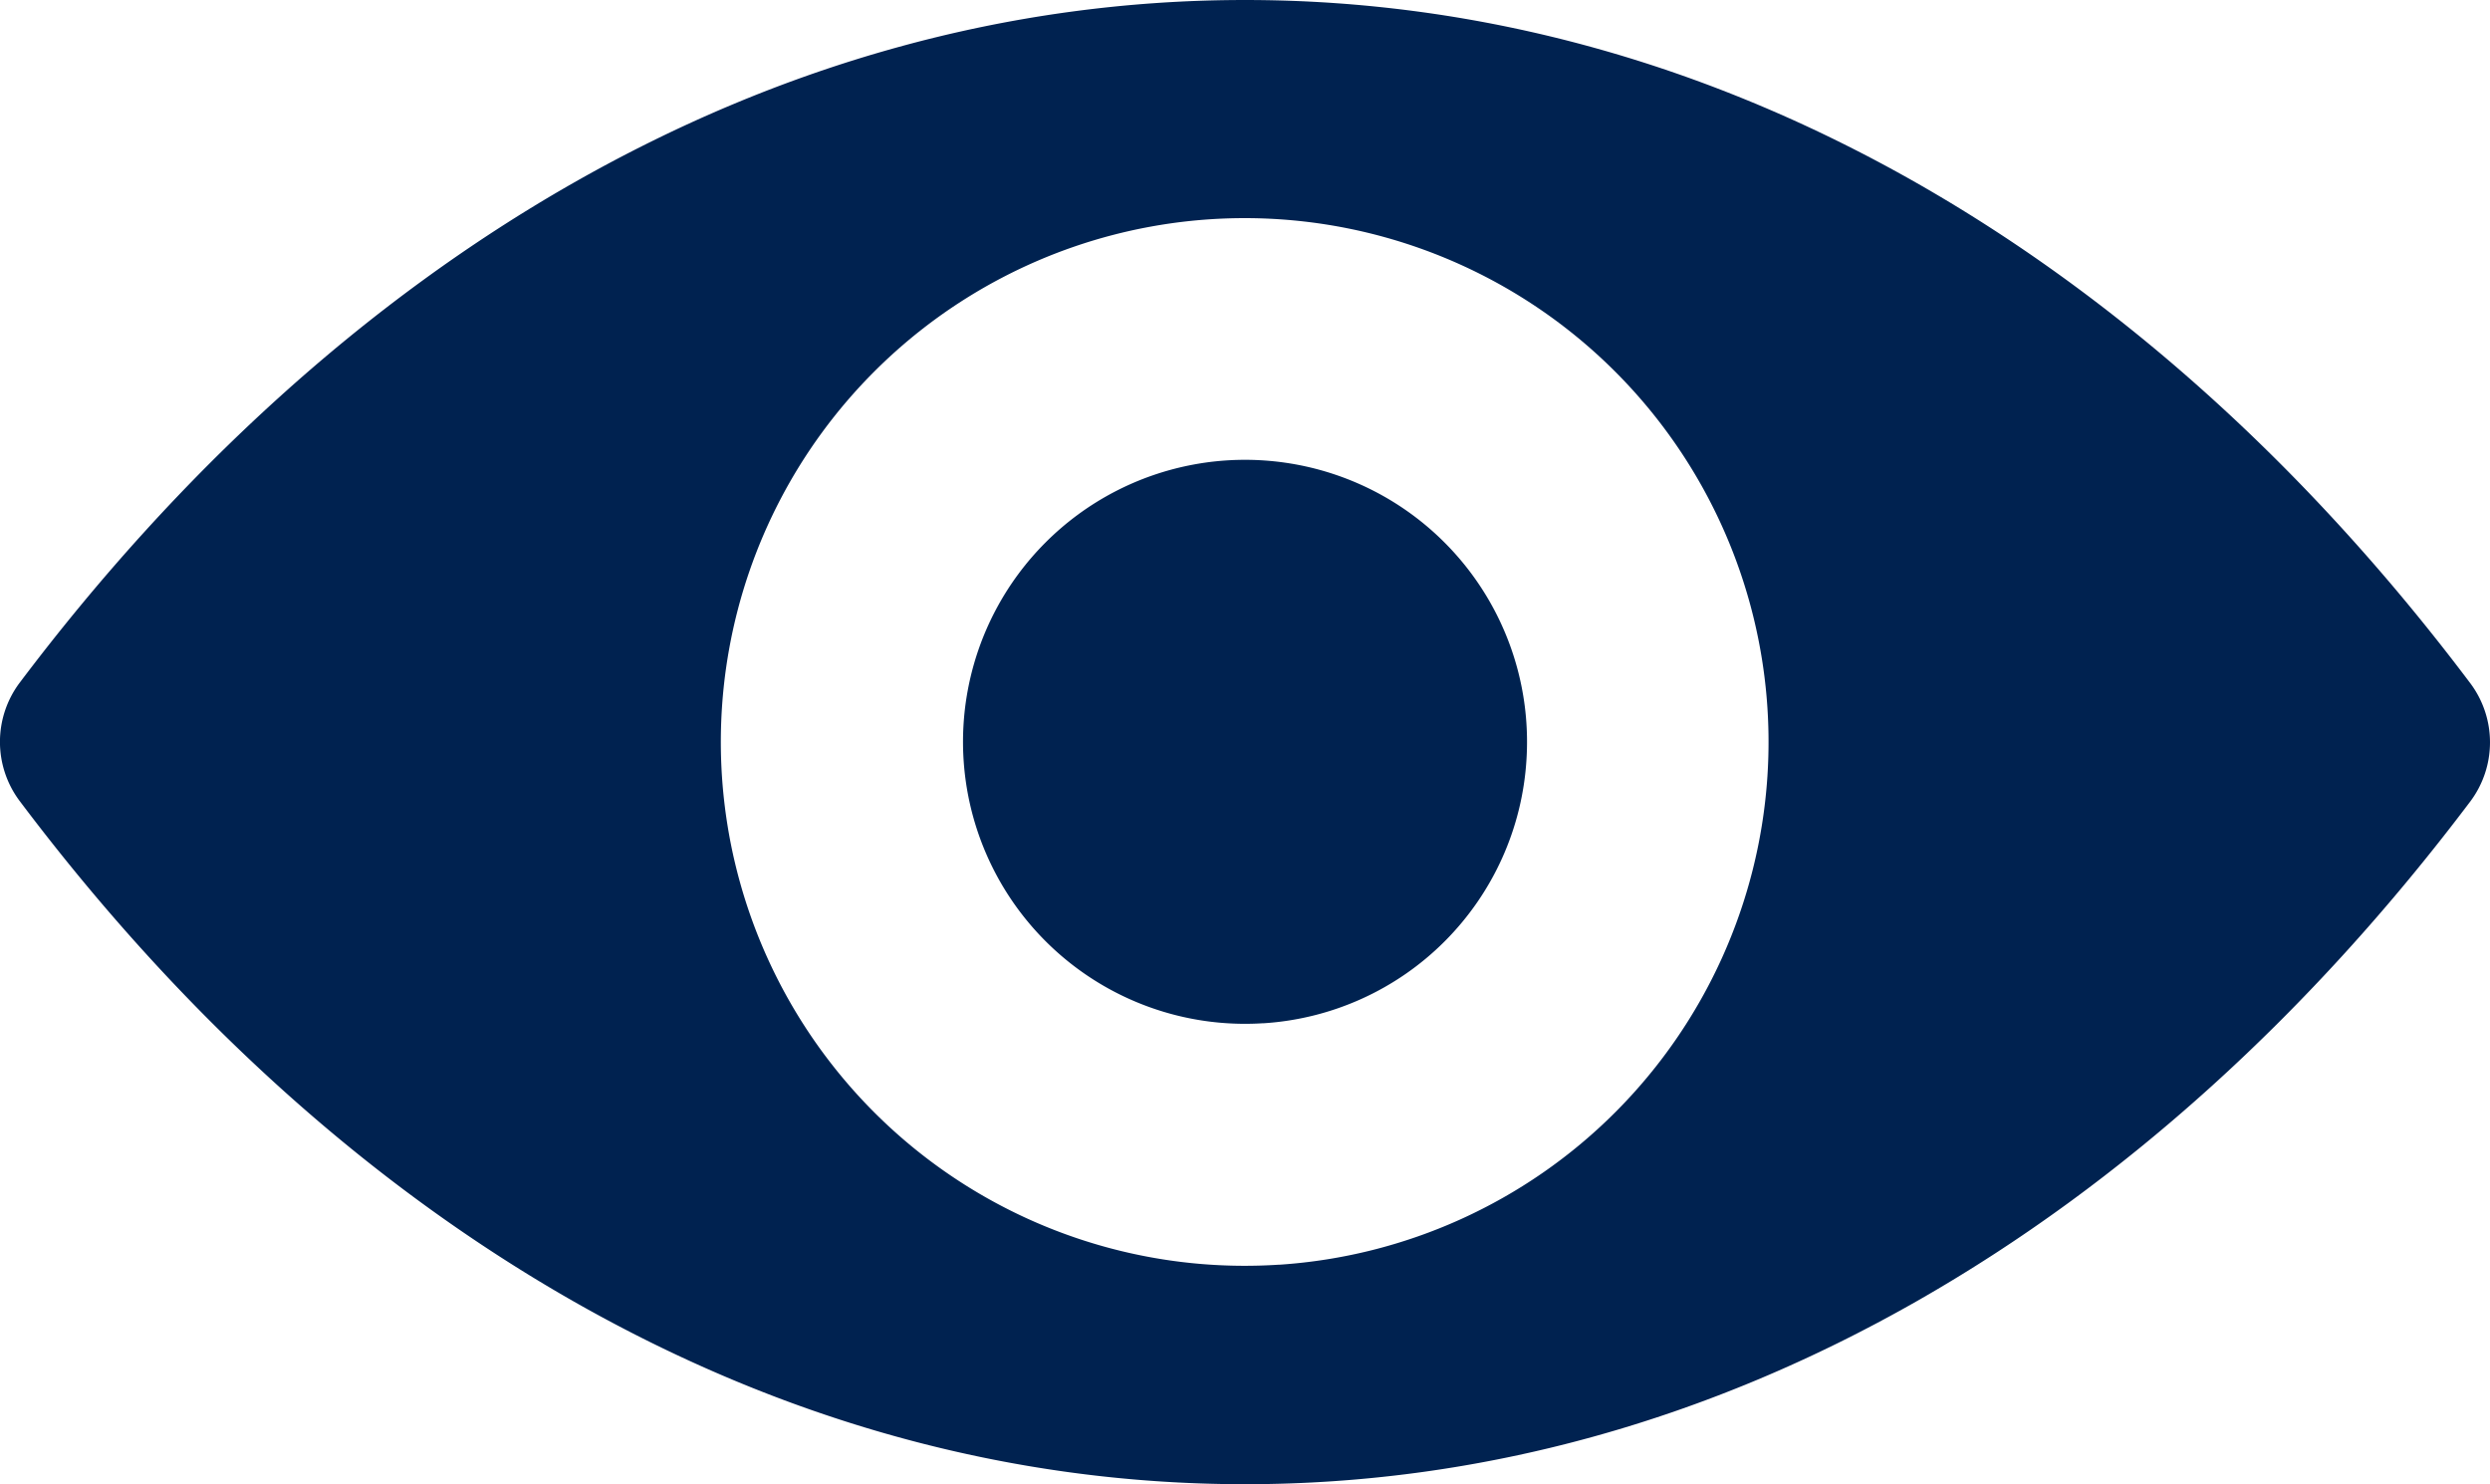 <svg xmlns="http://www.w3.org/2000/svg" width="51.335" height="30.6" viewBox="0 0 51.335 30.6"><g transform="translate(0 -98.725)"><path d="M25.667,98.725c-9.808,0-18.7,5.366-25.266,14.082a2.032,2.032,0,0,0,0,2.426c6.563,8.726,15.458,14.092,25.266,14.092s18.7-5.366,25.266-14.082a2.032,2.032,0,0,0,0-2.426C44.37,104.091,35.475,98.725,25.667,98.725Zm.7,26.074a10.8,10.8,0,1,1,10.071-10.071A10.8,10.8,0,0,1,26.371,124.8Zm-.326-4.978a5.814,5.814,0,1,1,5.429-5.429A5.8,5.8,0,0,1,26.045,119.822Z" transform="translate(0 0)" fill="#002250"/></g></svg>